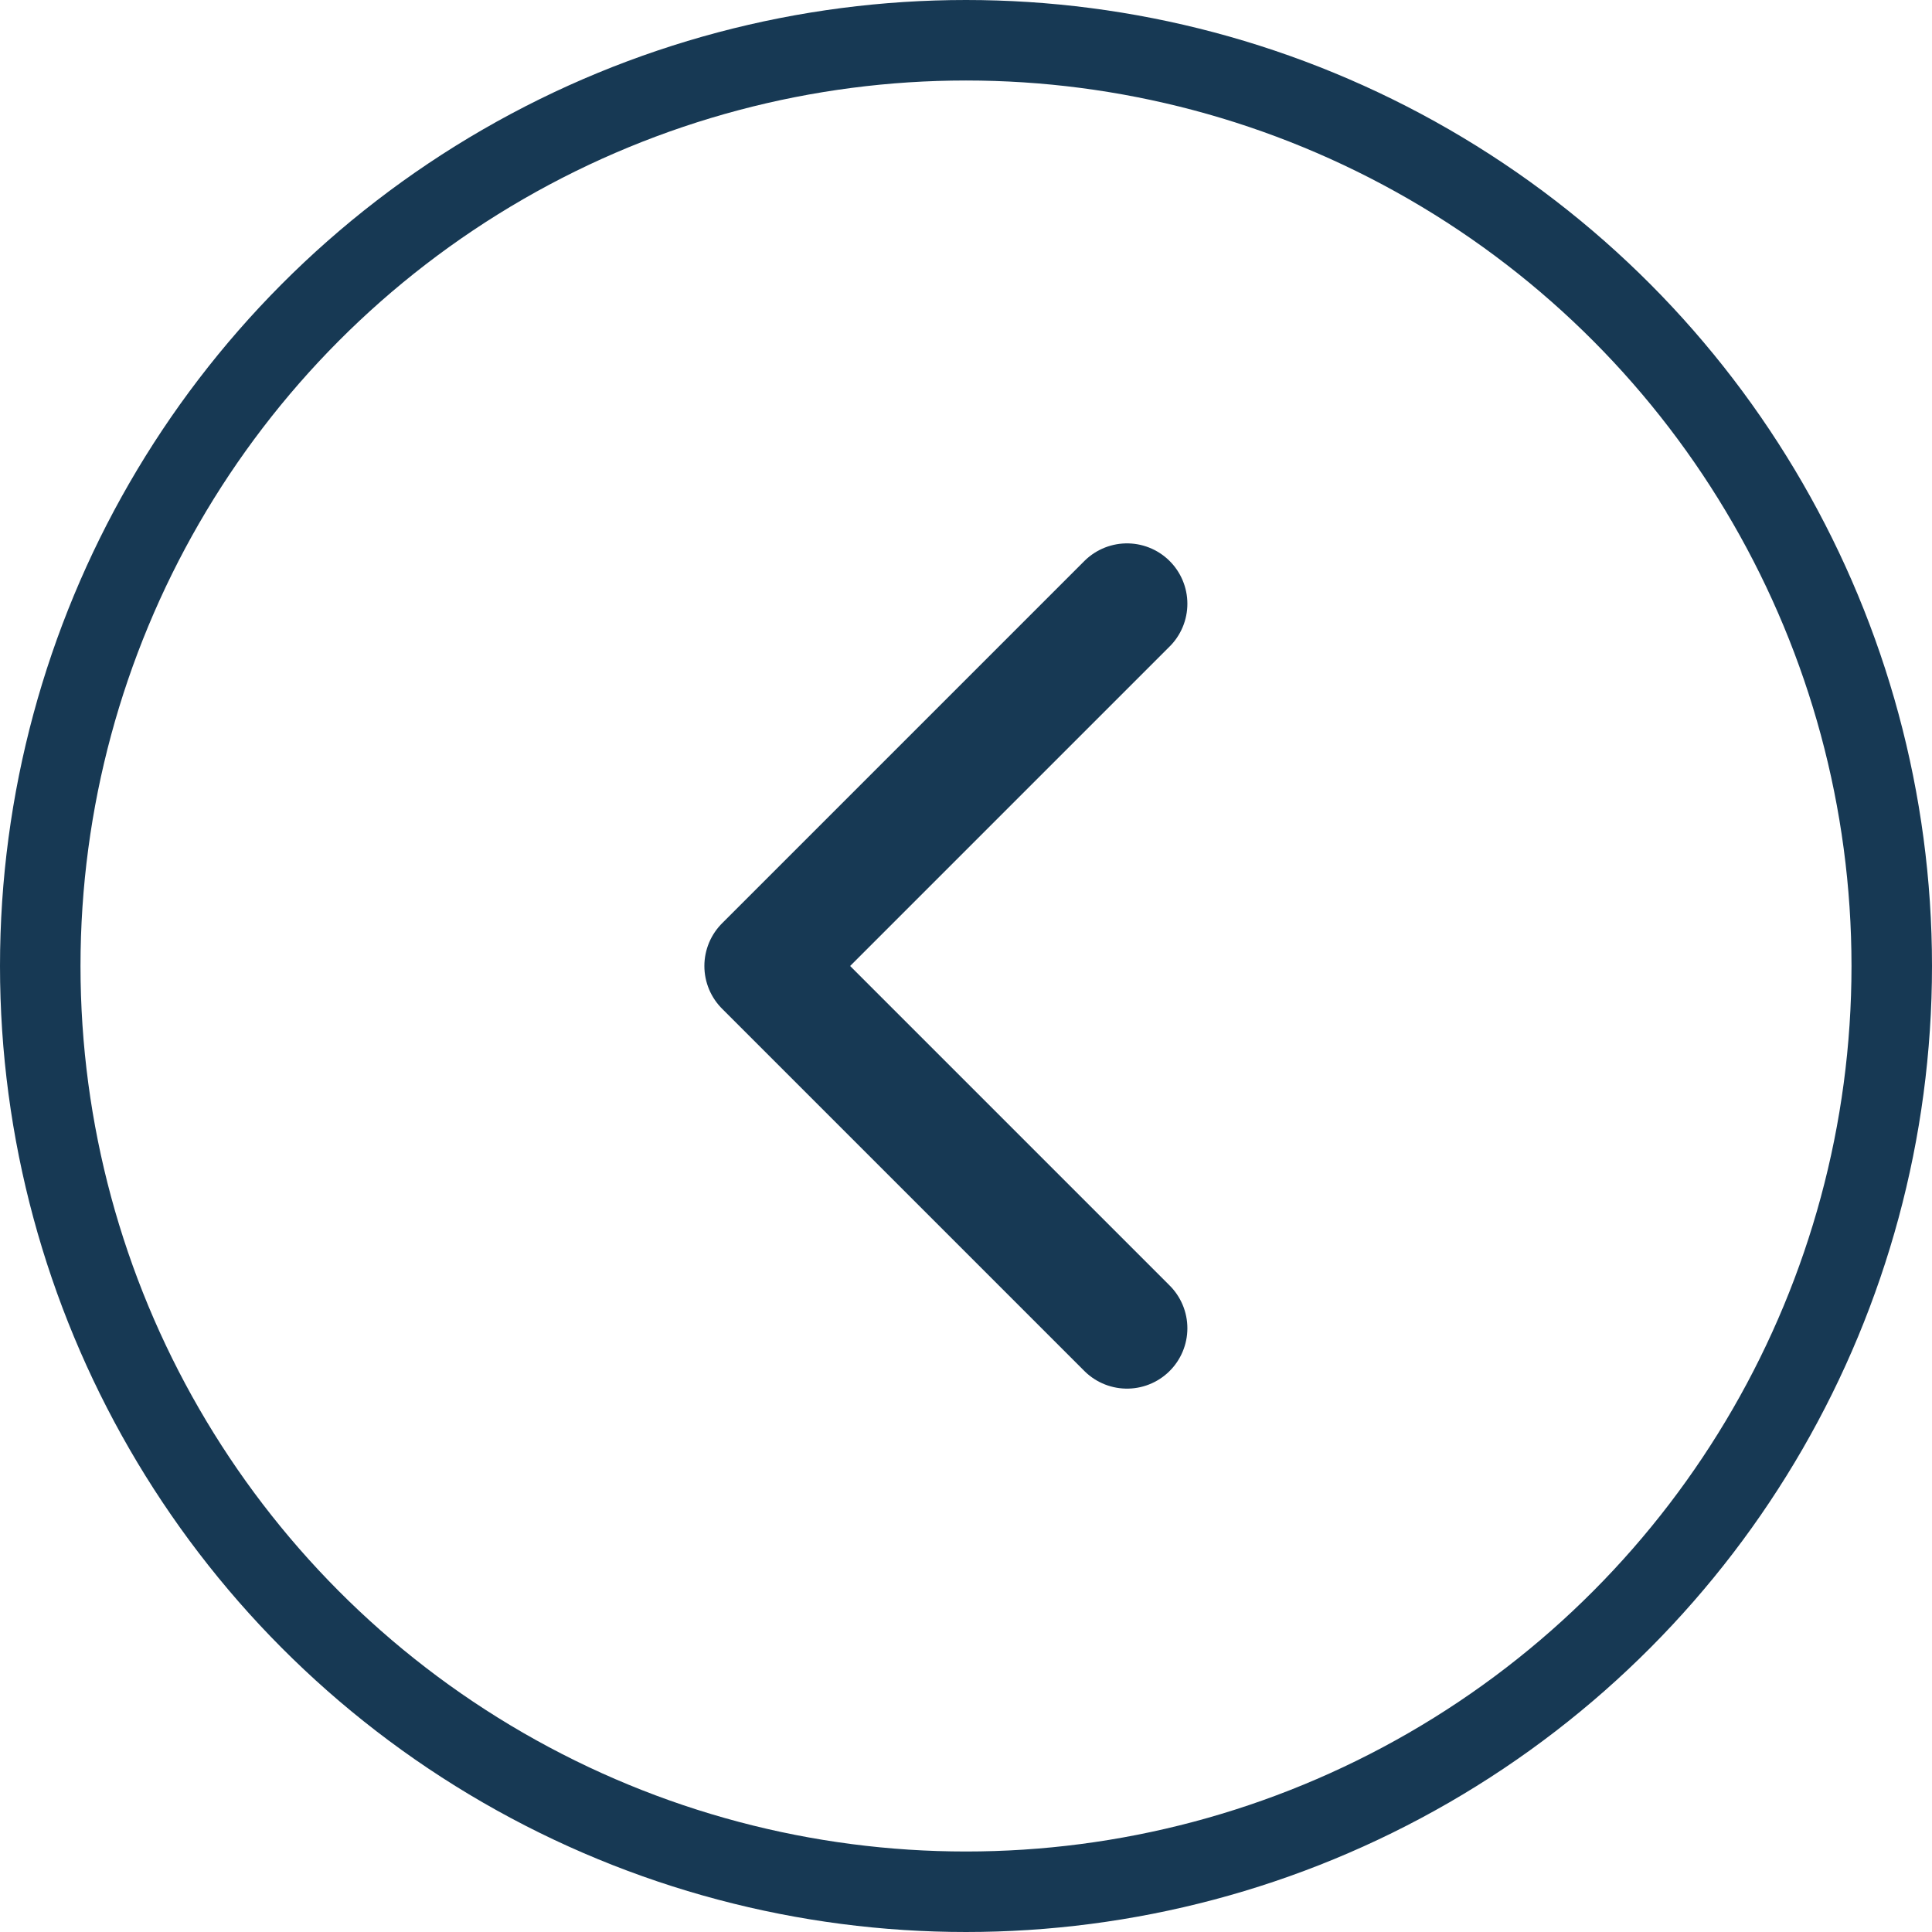 <svg width="24" height="24" viewBox="0 0 24 24" fill="none" xmlns="http://www.w3.org/2000/svg">
<g clip-path="url(#clip0_4289_13911)">
<circle cx="12" cy="12" r="11.5" transform="matrix(-1 0 0 1 24 0)" stroke="#173954"/>
<path d="M14 16.5L9.5 12L14 7.5" stroke="#173954" stroke-width="1.5" stroke-linecap="round" stroke-linejoin="round"/>
</g>
<defs>
<clipPath id="clip0_4289_13911">
<rect width="24" height="24" fill="white" transform="matrix(-1 0 0 1 24 0)"/>
</clipPath>
</defs>
</svg>
